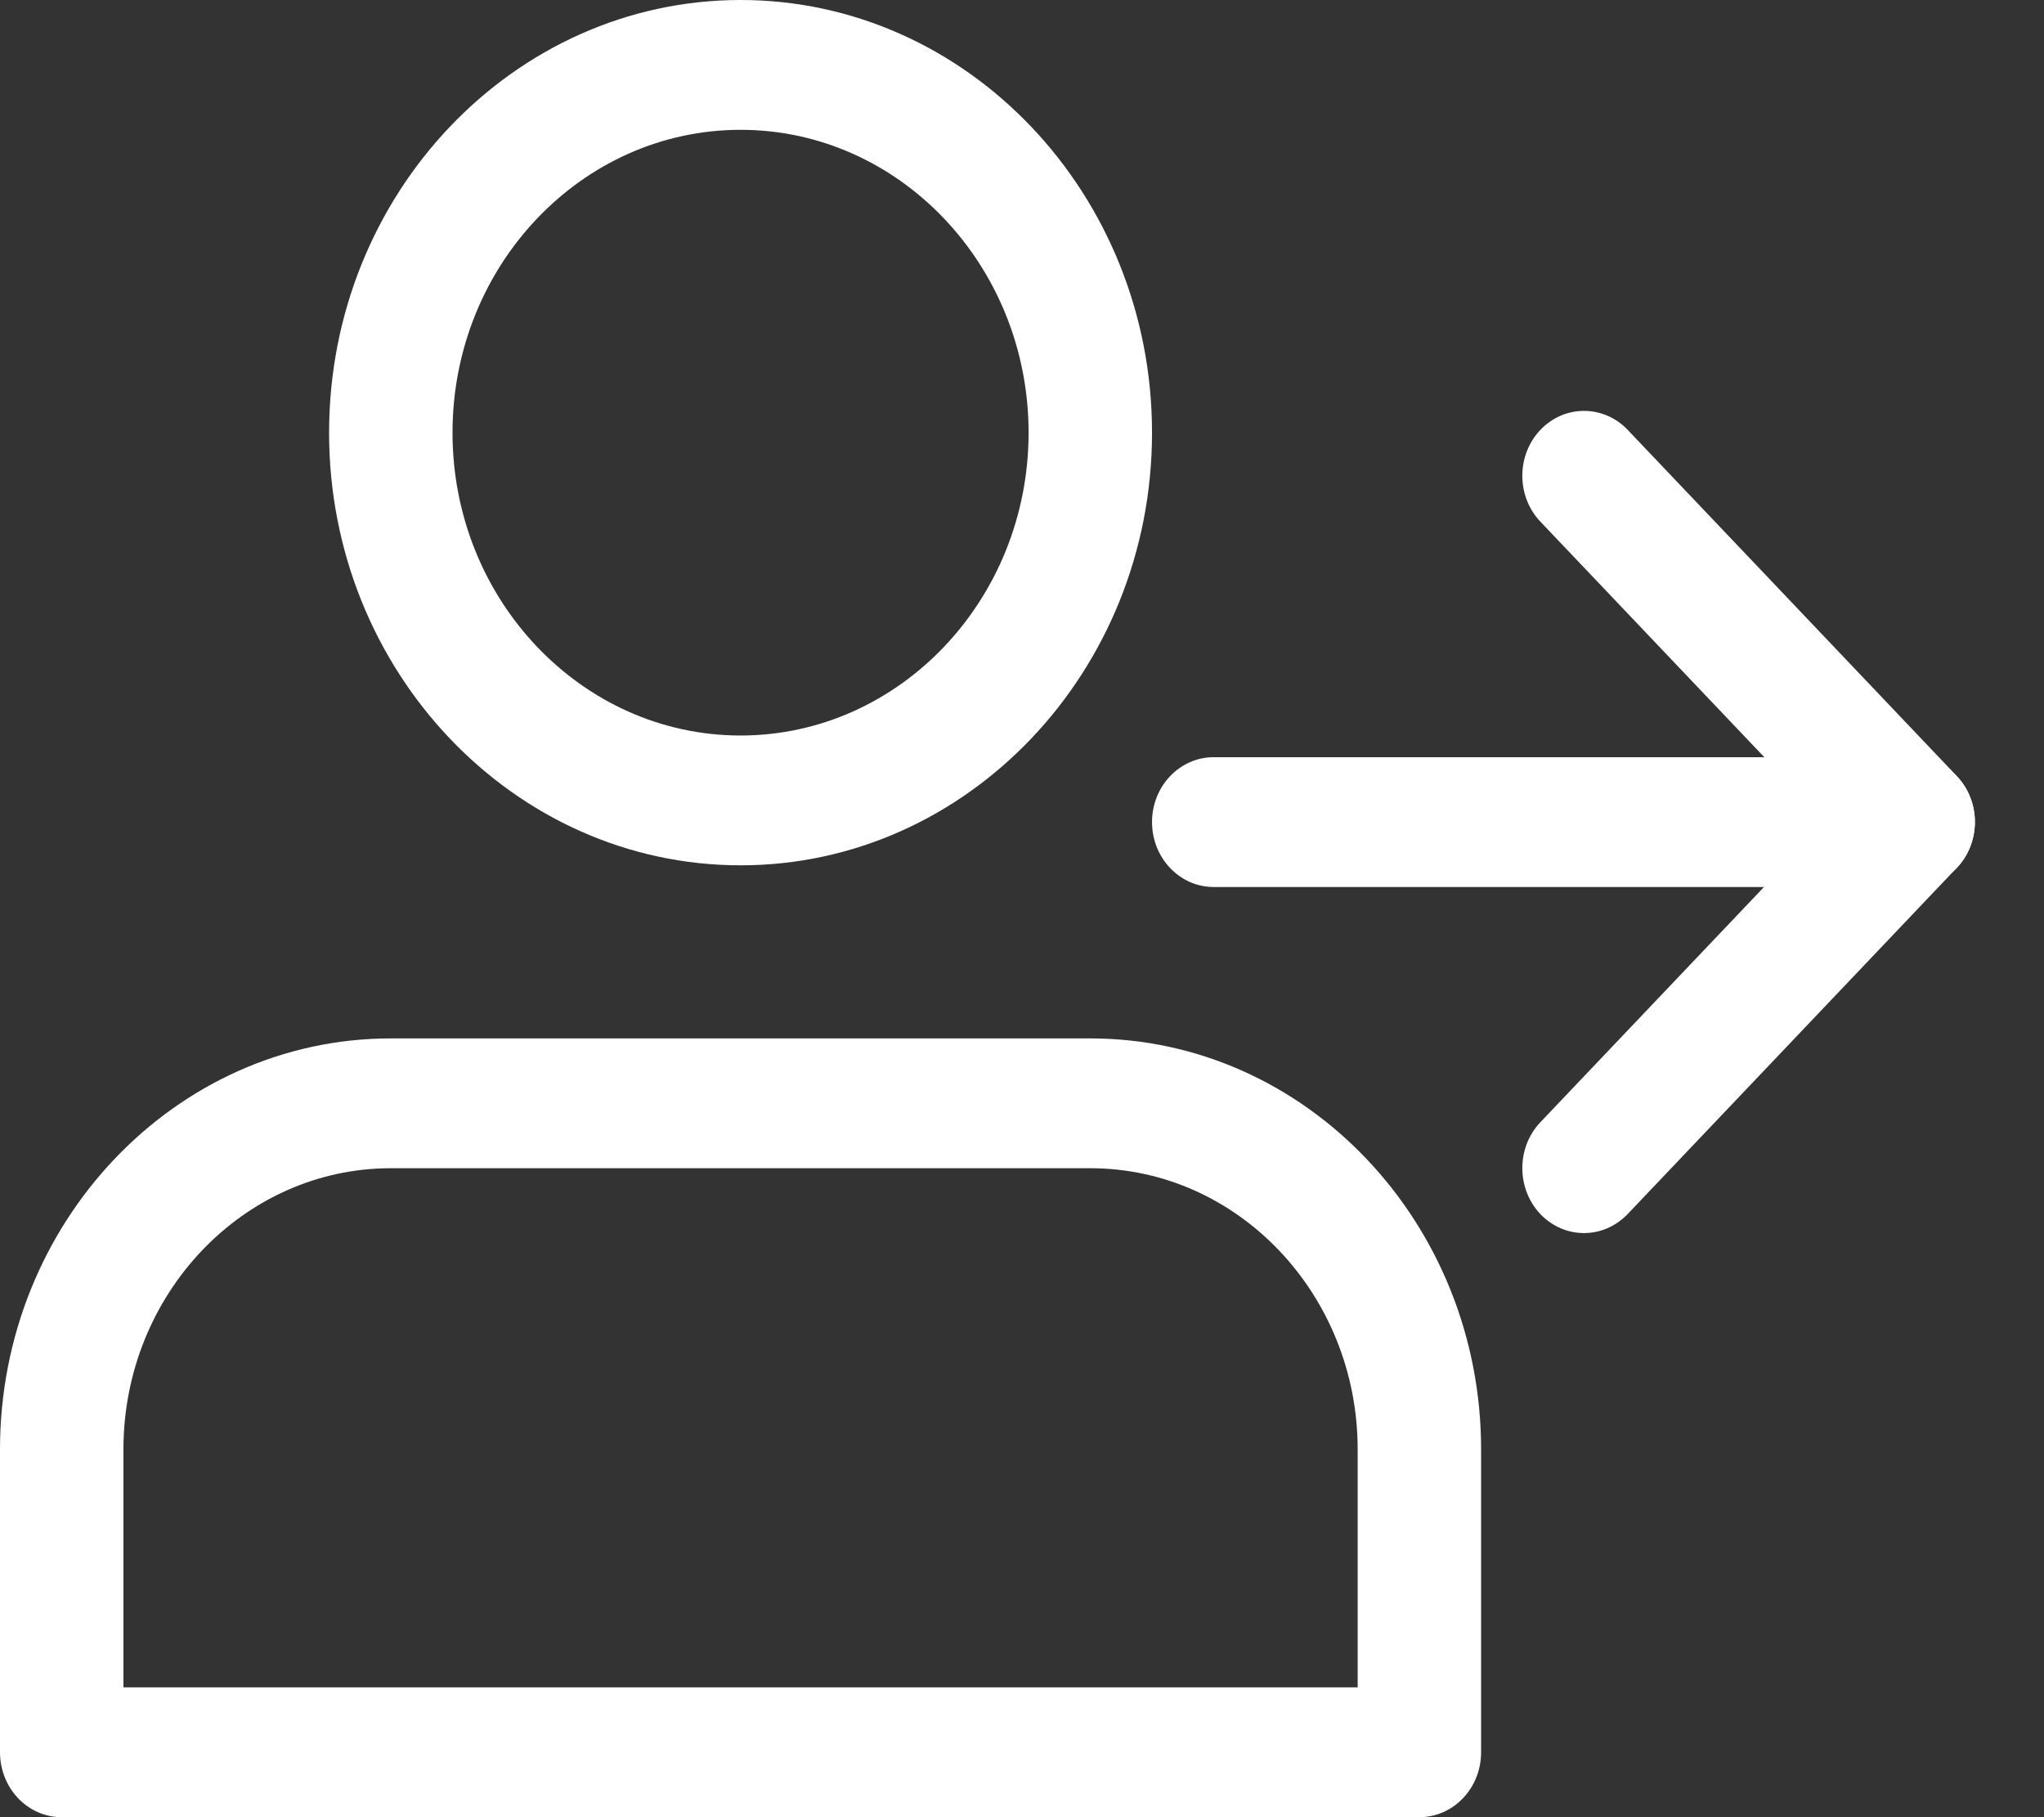 <svg width="18" height="16" viewBox="0 0 18 16" fill="none" xmlns="http://www.w3.org/2000/svg">
    <rect x="0" y="0" width="18" height="16" fill="#333333" stroke="none"/>
    <path d="M6.522 7.619C4.524 7.619 2.898 5.91 2.898 3.81C2.898 1.709 4.524 0 6.522 0C8.519 0 10.145 1.709 10.145 3.81C10.145 5.91 8.519 7.619 6.522 7.619ZM6.522 1.143C5.123 1.143 3.985 2.339 3.985 3.81C3.985 5.28 5.123 6.476 6.522 6.476C7.92 6.476 9.058 5.28 9.058 3.81C9.058 2.339 7.92 1.143 6.522 1.143Z" fill="white"/>
    <path d="M12.499 16H0.543C0.243 16 0 15.744 0 15.428V12.762C0 10.766 1.544 9.143 3.442 9.143H9.601C11.499 9.143 13.043 10.766 13.043 12.762V15.428C13.043 15.744 12.8 16 12.499 16ZM1.087 14.857H11.956V12.762C11.956 11.397 10.9 10.286 9.601 10.286H3.442C2.143 10.286 1.087 11.397 1.087 12.762V14.857Z" fill="white"/>
    <path d="M16.847 7.81H10.688C10.388 7.81 10.145 7.554 10.145 7.238C10.145 6.923 10.388 6.667 10.688 6.667H16.847C17.147 6.667 17.391 6.923 17.391 7.238C17.391 7.554 17.147 7.81 16.847 7.81Z" fill="white"/>
    <path d="M13.949 10.857C13.81 10.857 13.671 10.801 13.565 10.69C13.353 10.466 13.353 10.104 13.565 9.881L16.079 7.237L13.565 4.593C13.353 4.37 13.353 4.008 13.565 3.785C13.777 3.562 14.121 3.562 14.334 3.785L17.232 6.833C17.445 7.056 17.445 7.418 17.232 7.641L14.334 10.689C14.227 10.801 14.088 10.857 13.949 10.857Z" fill="white"/>
</svg>

